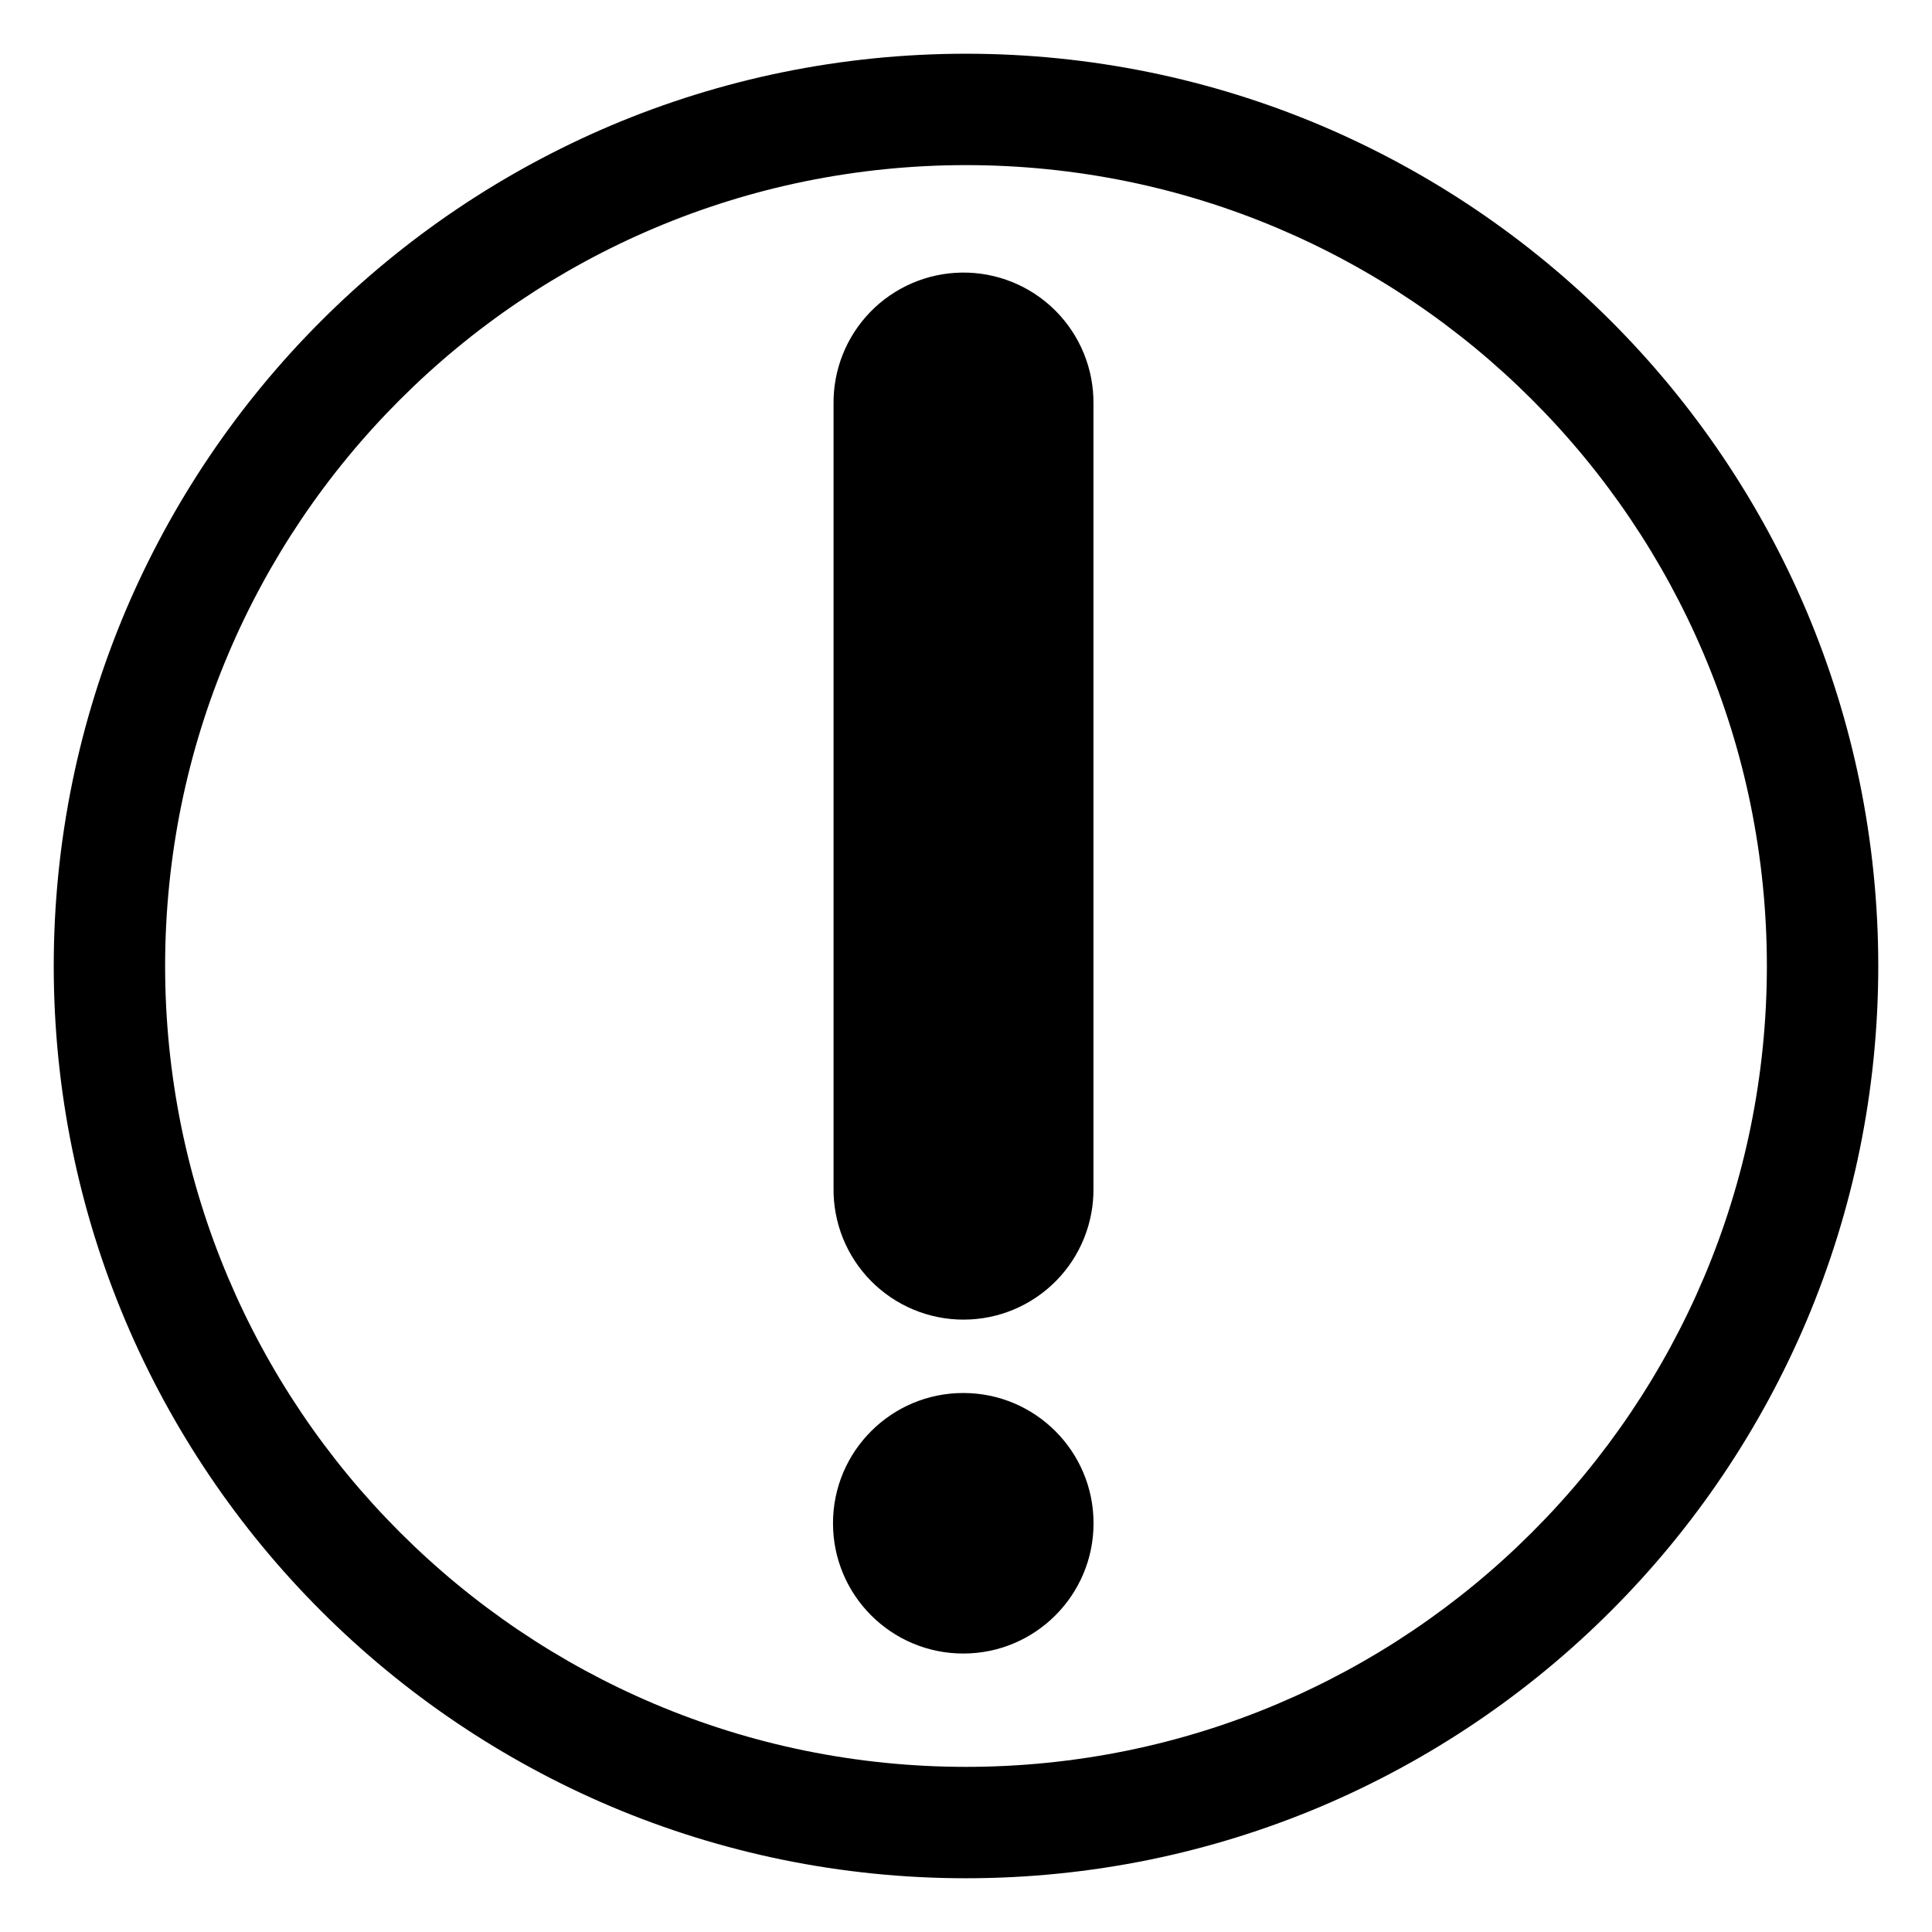 <?xml version="1.0" encoding="UTF-8"?>
<!-- Uploaded to: SVG Repo, www.svgrepo.com, Generator: SVG Repo Mixer Tools -->
<svg fill="#000000" width="800px" height="800px" version="1.1" viewBox="144 144 512 512" xmlns="http://www.w3.org/2000/svg">
 <g>
  <path d="m612.24 400v-0.012 0.012 0.008c0 14.355-1.445 28.684-4.32 42.754-2.793 13.648-6.938 26.973-12.367 39.805-10.68 25.211-26.137 48.117-45.512 67.473-19.355 19.375-42.262 34.832-67.473 45.512-12.832 5.43-26.156 9.574-39.805 12.367-14.07 2.875-28.398 4.32-42.762 4.32-14.367 0-28.695-1.445-42.766-4.32-13.648-2.793-26.973-6.938-39.805-12.367-25.211-10.68-48.117-26.137-67.473-45.512-19.375-19.355-34.832-42.262-45.508-67.473-5.434-12.832-9.574-26.156-12.371-39.805-2.871-14.07-4.32-28.398-4.32-42.762 0-14.367 1.449-28.695 4.32-42.766 2.797-13.648 6.938-26.973 12.371-39.805 10.676-25.211 26.133-48.117 45.508-67.473 19.355-19.375 42.262-34.832 67.473-45.508 12.832-5.434 26.156-9.574 39.805-12.371 14.07-2.871 28.398-4.32 42.766-4.32 14.363 0 28.691 1.449 42.762 4.32 13.648 2.797 26.973 6.938 39.805 12.371 25.211 10.676 48.117 26.133 67.473 45.508 19.375 19.355 34.832 42.262 45.512 67.473 5.43 12.832 9.574 26.156 12.367 39.805 2.875 14.07 4.32 28.398 4.32 42.754m29.52 0.012v-0.012 0.012zm0 0c0 16.352-1.645 32.656-4.918 48.676-3.191 15.566-7.914 30.77-14.102 45.402-12.172 28.703-29.766 54.801-51.82 76.84-22.039 22.055-48.137 39.648-76.84 51.82-14.633 6.188-29.836 10.91-45.402 14.102-16.02 3.273-32.324 4.918-48.676 4.918-16.355 0-32.66-1.645-48.68-4.918-15.566-3.191-30.77-7.914-45.402-14.102-28.703-12.172-54.801-29.766-76.84-51.82-22.051-22.039-39.645-48.137-51.82-76.84-6.188-14.633-10.91-29.836-14.098-45.402-3.277-16.02-4.922-32.324-4.922-48.676 0-16.355 1.645-32.66 4.922-48.68 3.188-15.566 7.91-30.77 14.098-45.402 12.176-28.703 29.77-54.801 51.82-76.84 22.039-22.051 48.137-39.645 76.84-51.82 14.633-6.188 29.836-10.91 45.402-14.098 16.02-3.277 32.324-4.922 48.68-4.922 16.352 0 32.656 1.645 48.676 4.922 15.566 3.188 30.77 7.91 45.402 14.098 28.703 12.176 54.801 29.77 76.84 51.82 22.055 22.039 39.648 48.137 51.82 76.84 6.188 14.633 10.91 29.836 14.102 45.402 3.273 16.02 4.918 32.324 4.918 48.68z" fill-rule="evenodd"/>
  <path d="m398.82 216.24c-9.129 0.137-17.828 3.891-24.191 10.441-6.359 6.551-9.859 15.355-9.73 24.484v207.62c-0.133 9.219 3.438 18.105 9.91 24.668 6.477 6.566 15.309 10.262 24.527 10.262 9.223 0 18.055-3.695 24.527-10.262 6.473-6.562 10.043-15.449 9.914-24.668v-207.62c0.133-9.309-3.512-18.273-10.094-24.852-6.586-6.582-15.555-10.215-24.863-10.074z"/>
  <path d="m433.8 547.68c0 19.066-15.457 34.523-34.523 34.523s-34.523-15.457-34.523-34.523c0-19.066 15.457-34.52 34.523-34.52s34.523 15.453 34.523 34.52"/>
 </g>
</svg>